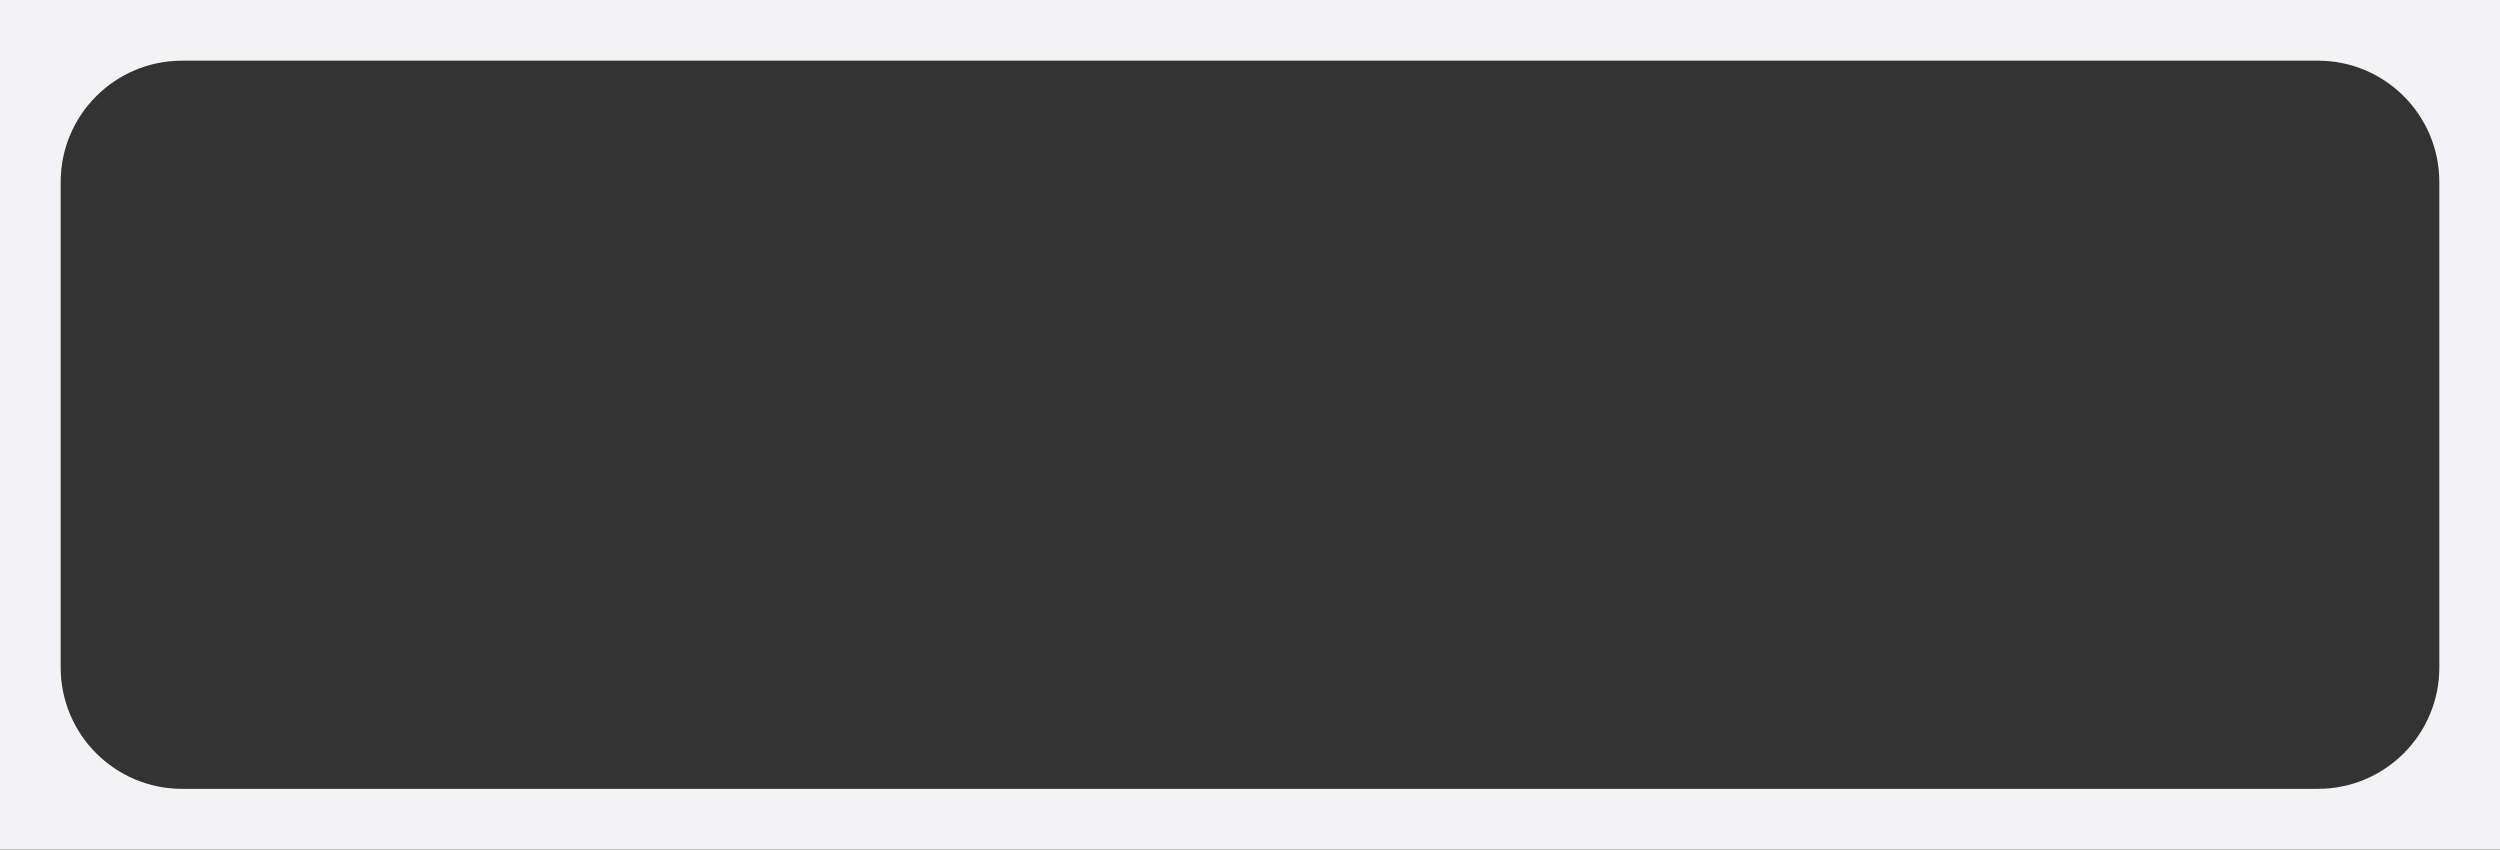 <?xml version="1.0" encoding="UTF-8"?> <svg xmlns="http://www.w3.org/2000/svg" width="1030" height="350" viewBox="0 0 1030 350" fill="none"><rect x="0" y="0" width="1030" height="350" fill="#333333" stroke="none"/> <path fill-rule="evenodd" clip-rule="evenodd" d="M1030 0H0V350H1030V0ZM75 25C47.386 25 25 47.386 25 75V275C25 302.614 47.386 325 75 325H955C982.614 325 1005 302.614 1005 275V75C1005 47.386 982.614 25 955 25H75Z" fill="#F3F3F5"></path> </svg> 